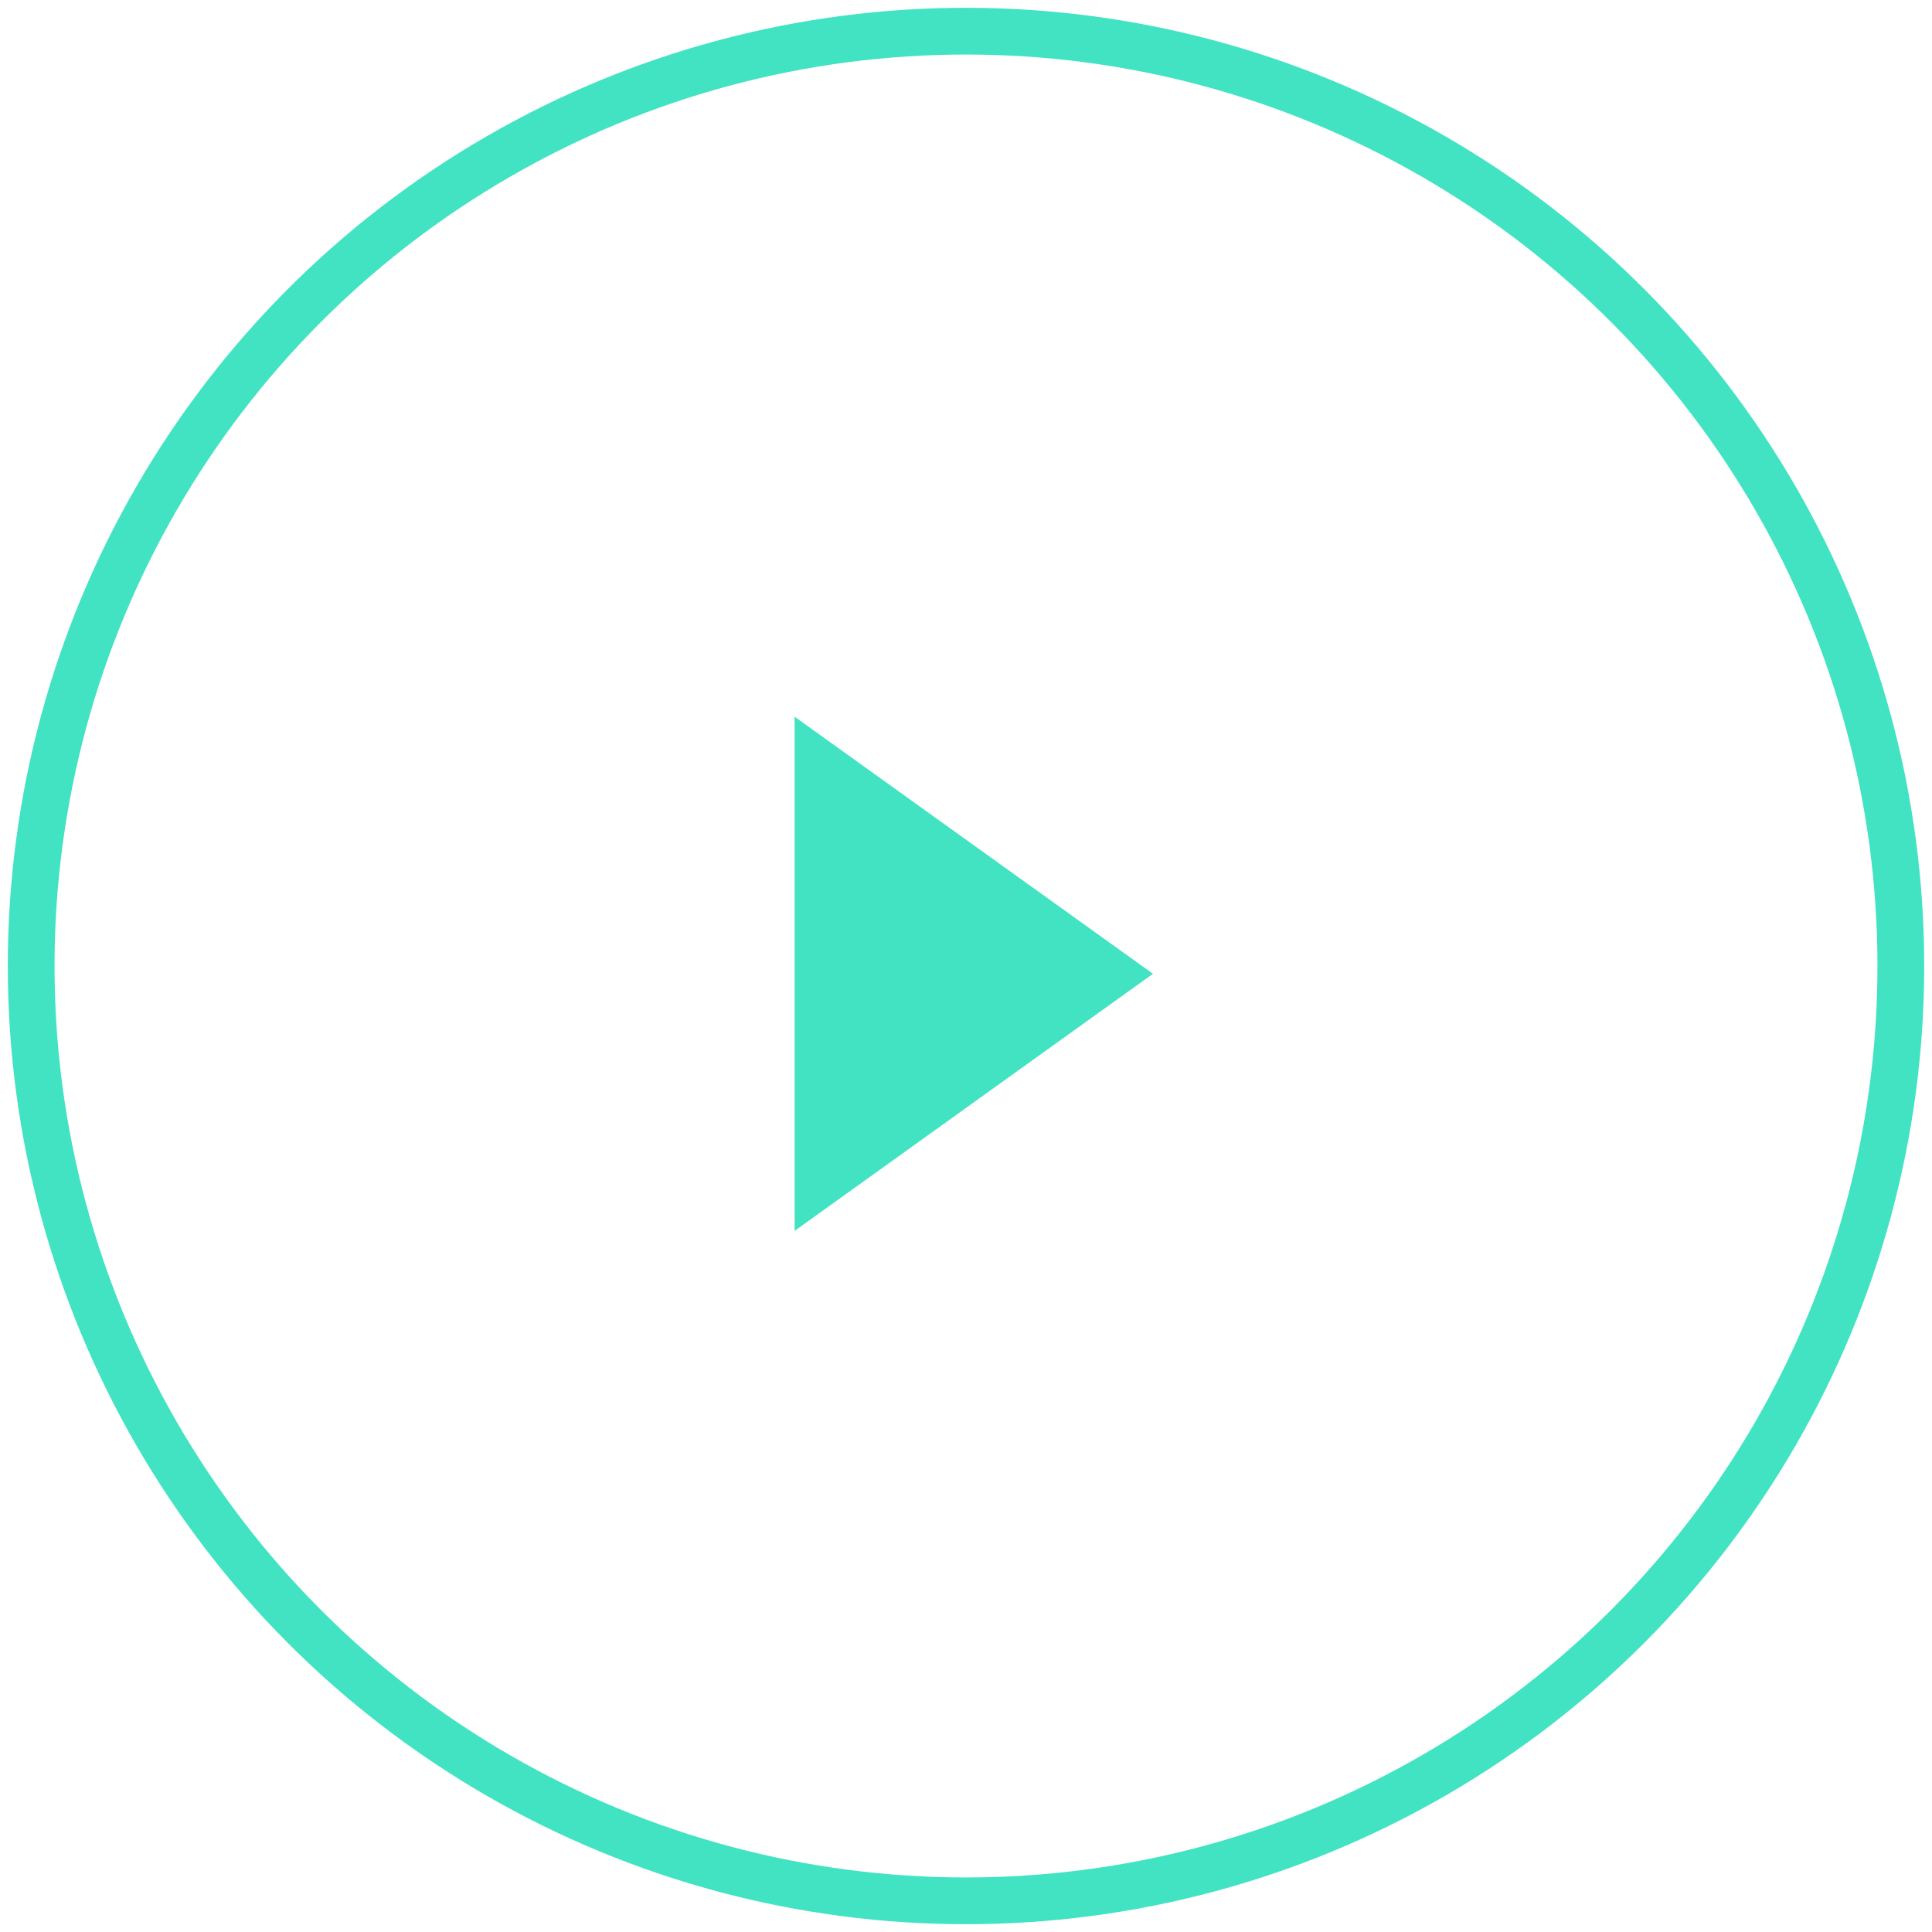 <?xml version="1.0" encoding="UTF-8"?>
<svg width="124px" height="124px" viewBox="0 0 124 124" version="1.1" xmlns="http://www.w3.org/2000/svg" xmlns:xlink="http://www.w3.org/1999/xlink">
    <!-- Generator: Sketch 63.1 (92452) - https://sketch.com -->
    <title>ico_movie</title>
    <desc>Created with Sketch.</desc>
    <g id="webb" stroke="none" stroke-width="1" fill="none" fill-rule="evenodd">
        <g id="about" transform="translate(-920, -372)">
            <g id="ico_movie" transform="translate(922, 374)">
                <circle id="Oval" stroke="#41E3C2" stroke-width="3" cx="60" cy="60" r="60"></circle>
                <polygon id="Triangle" fill="#41E3C2" transform="translate(60.5, 60.5) rotate(-270) translate(-60.5, -60.5) " points="60.5 49 77 72 44 72"></polygon>
            </g>
        </g>
    </g>
</svg>